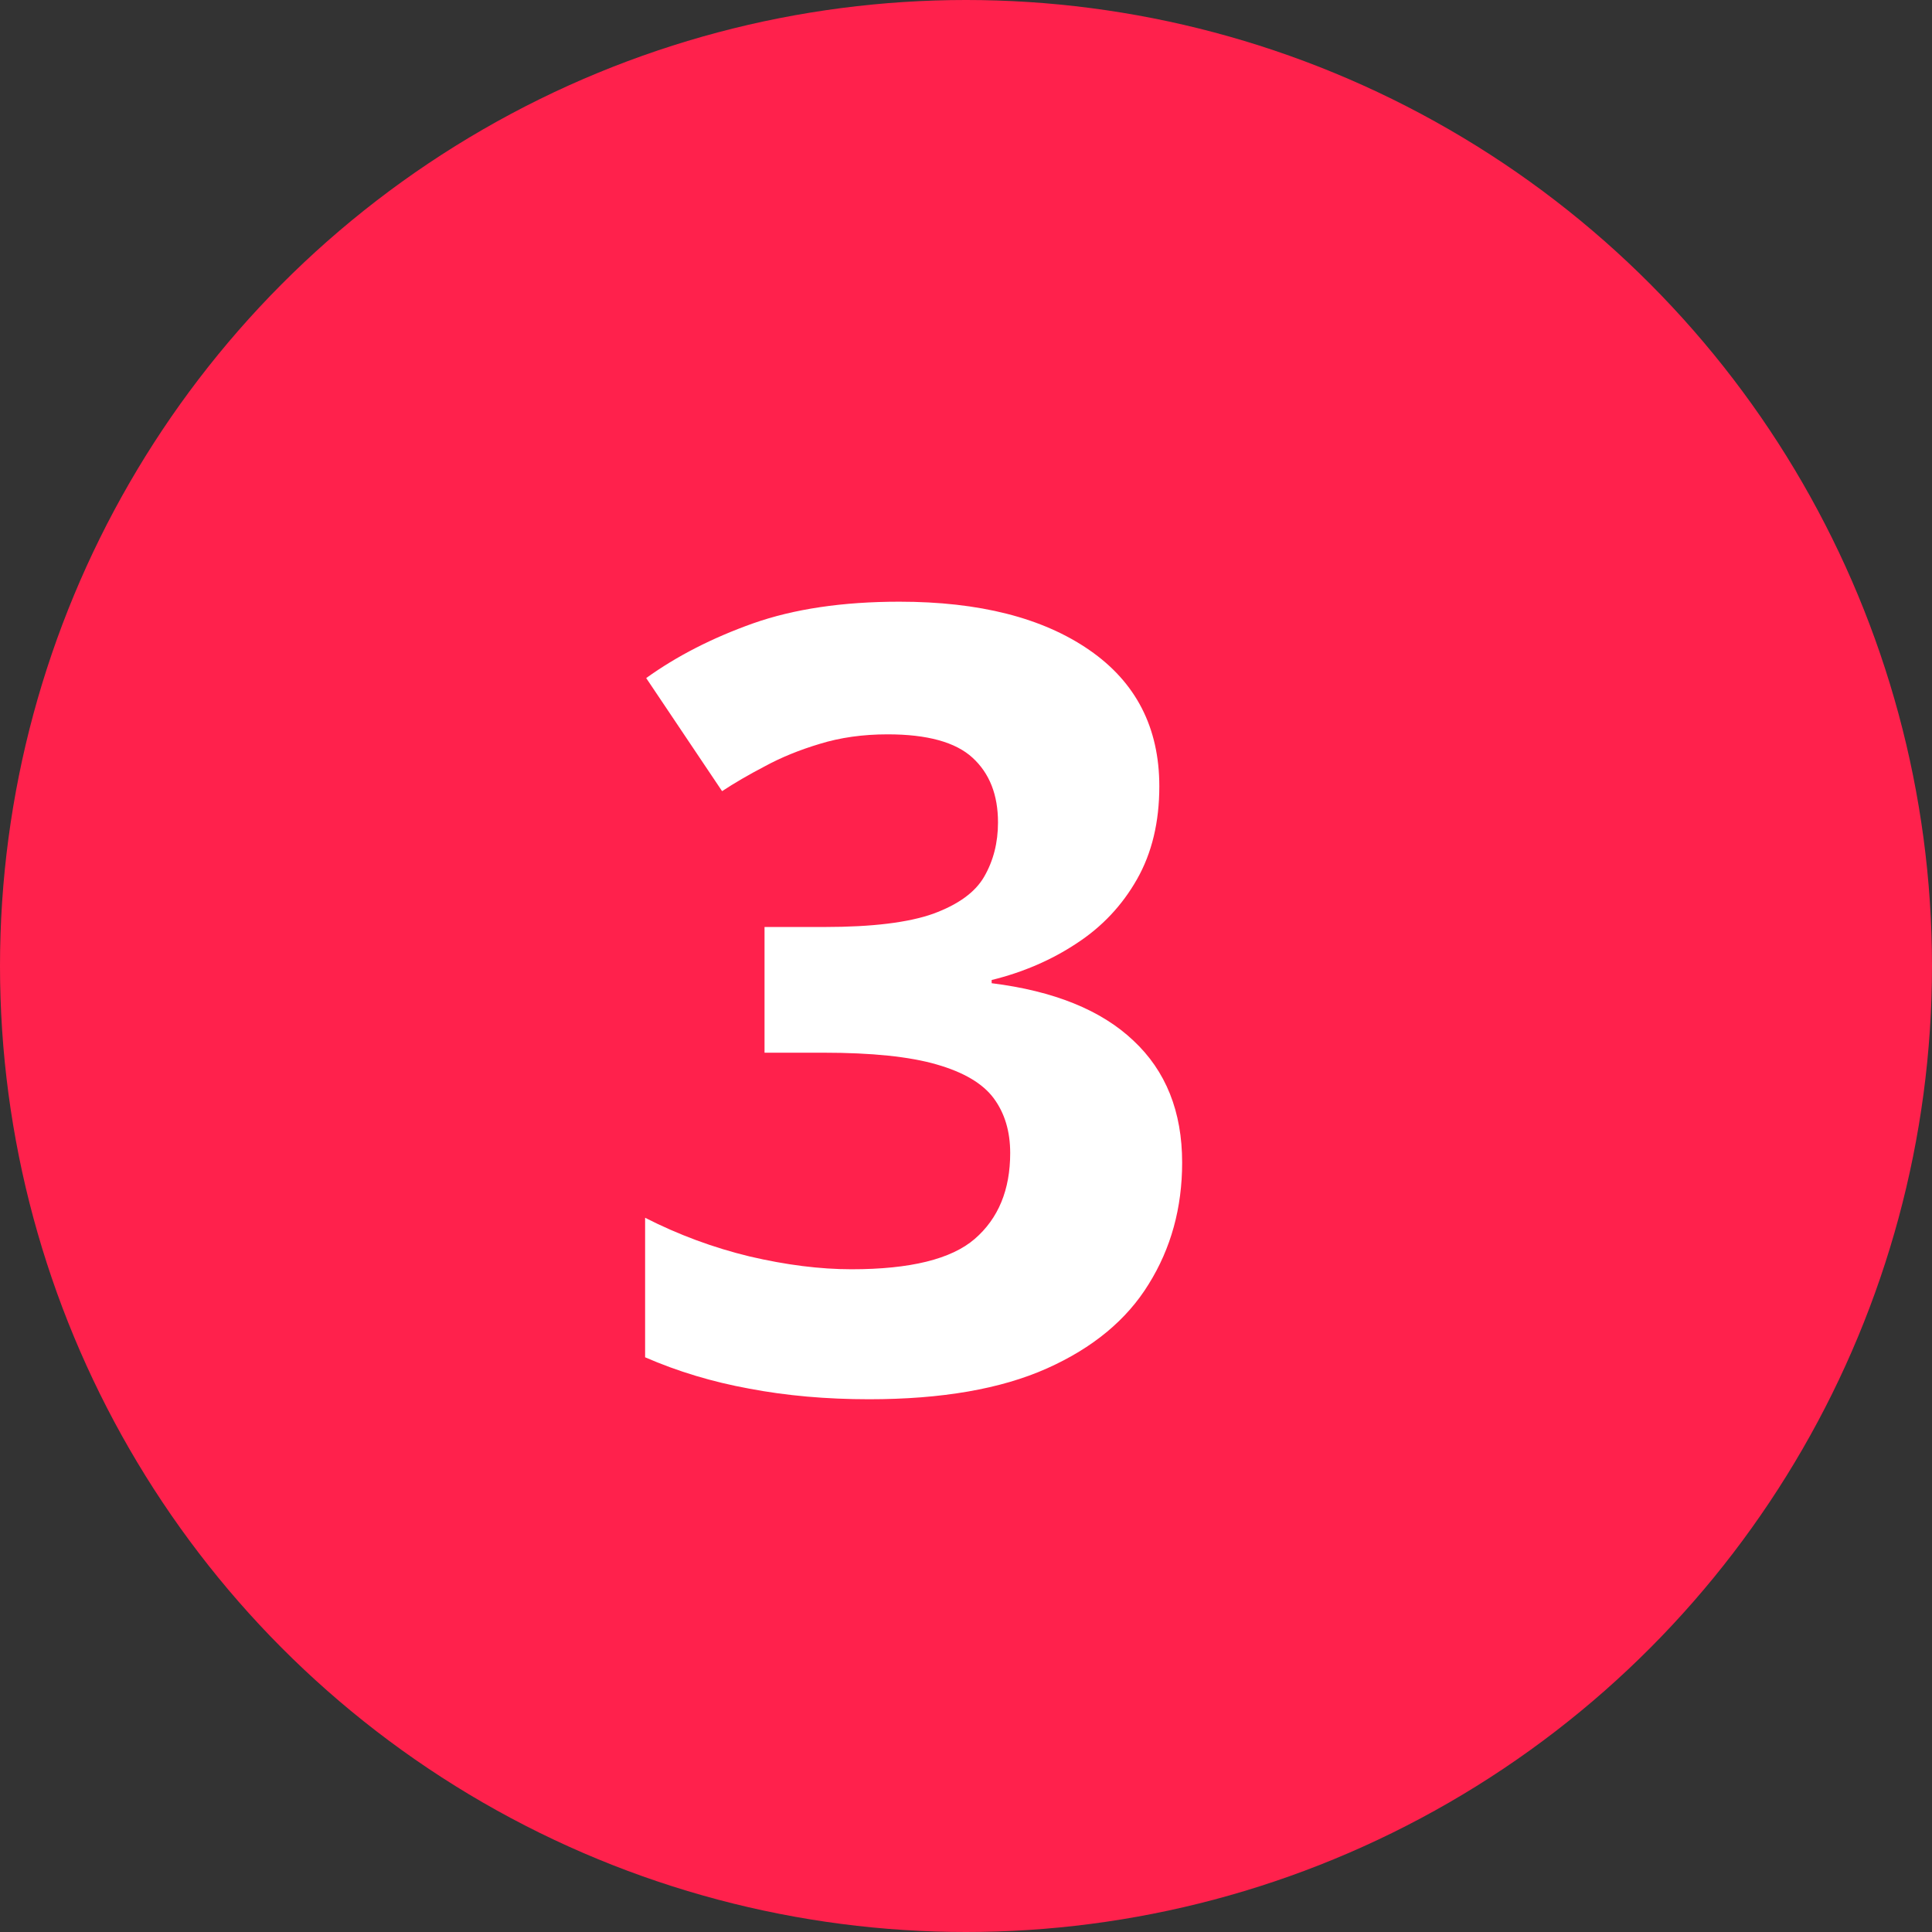<?xml version="1.0" encoding="UTF-8"?> <svg xmlns="http://www.w3.org/2000/svg" width="32" height="32" viewBox="0 0 32 32" fill="none"><rect x="0" y="0" width="32" height="32" fill="#333333" stroke="none"/> <circle cx="16" cy="16" r="16" fill="#FF214C"></circle> <path d="M19.202 13.024C19.202 13.616 19.079 14.129 18.833 14.562C18.587 14.996 18.253 15.351 17.831 15.626C17.415 15.901 16.946 16.104 16.425 16.232V16.285C17.456 16.414 18.238 16.73 18.771 17.234C19.311 17.738 19.58 18.412 19.58 19.256C19.58 20.006 19.395 20.677 19.026 21.269C18.663 21.86 18.101 22.326 17.339 22.666C16.577 23.006 15.596 23.176 14.395 23.176C13.685 23.176 13.023 23.117 12.408 23C11.799 22.889 11.225 22.716 10.685 22.481V20.17C11.236 20.451 11.813 20.665 12.417 20.811C13.021 20.952 13.583 21.023 14.104 21.023C15.077 21.023 15.757 20.855 16.144 20.521C16.536 20.182 16.732 19.707 16.732 19.098C16.732 18.74 16.642 18.439 16.46 18.192C16.278 17.946 15.962 17.759 15.511 17.63C15.065 17.501 14.441 17.436 13.639 17.436H12.663V15.354H13.656C14.447 15.354 15.048 15.28 15.458 15.134C15.874 14.981 16.155 14.776 16.302 14.519C16.454 14.255 16.53 13.956 16.53 13.622C16.53 13.165 16.39 12.808 16.108 12.55C15.827 12.292 15.358 12.163 14.702 12.163C14.292 12.163 13.917 12.216 13.577 12.321C13.243 12.421 12.941 12.544 12.672 12.69C12.402 12.831 12.165 12.969 11.96 13.104L10.703 11.231C11.207 10.868 11.796 10.566 12.47 10.326C13.149 10.086 13.958 9.966 14.896 9.966C16.22 9.966 17.269 10.232 18.042 10.766C18.815 11.299 19.202 12.052 19.202 13.024Z" fill="white"></path> </svg> 